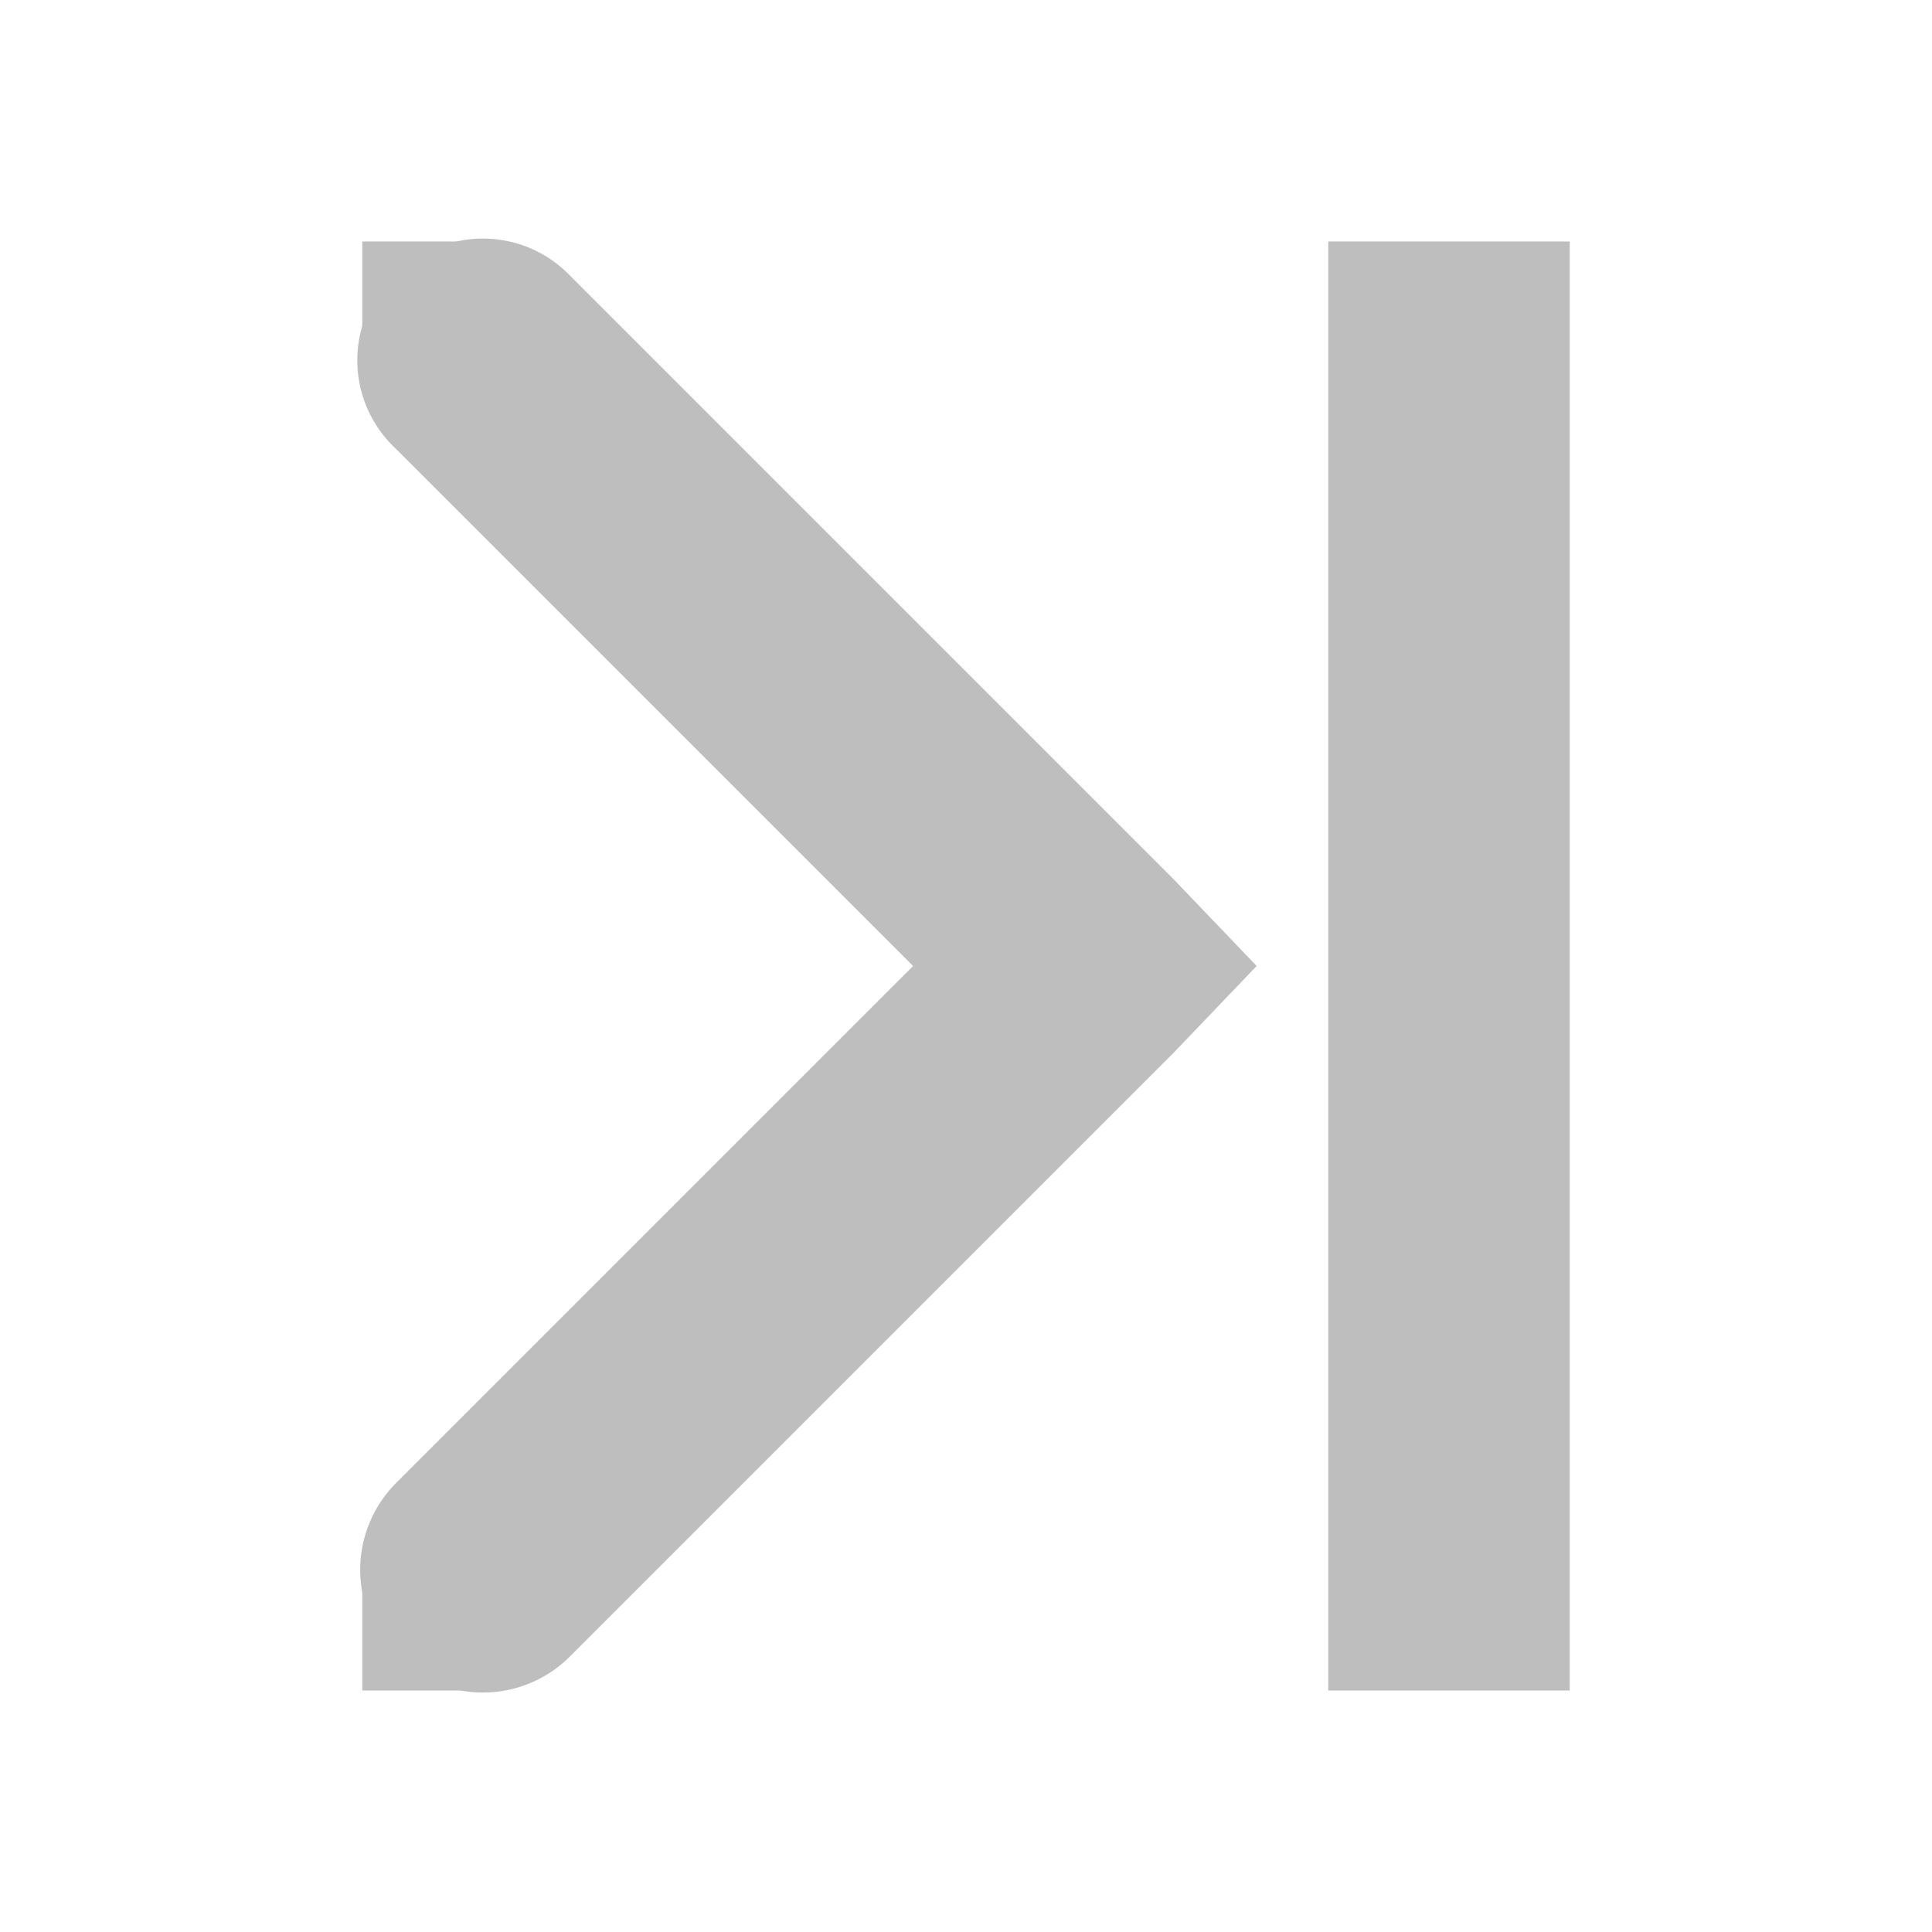 <?xml version='1.0' encoding='UTF-8' standalone='no'?>
<!-- Created with Inkscape (http://www.inkscape.org/) -->

<svg xmlns:cc='http://creativecommons.org/ns#' xmlns:dc='http://purl.org/dc/elements/1.1/' sodipodi:docname='go-last-symbolic.svg' height='16' id='svg7384' xmlns:inkscape='http://www.inkscape.org/namespaces/inkscape' xmlns:rdf='http://www.w3.org/1999/02/22-rdf-syntax-ns#' xmlns:sodipodi='http://sodipodi.sourceforge.net/DTD/sodipodi-0.dtd' xmlns:svg='http://www.w3.org/2000/svg' inkscape:version='0.48.4 r9939' version='1.1' width='16' xmlns='http://www.w3.org/2000/svg'>
  <sodipodi:namedview inkscape:bbox-nodes='false' inkscape:bbox-paths='true' bordercolor='#666666' borderopacity='1' inkscape:current-layer='layer12' inkscape:cx='40.600095' inkscape:cy='425.11648' gridtolerance='10' inkscape:guide-bbox='true' guidetolerance='10' id='namedview88' inkscape:object-nodes='false' inkscape:object-paths='false' objecttolerance='10' pagecolor='#3a3b39' inkscape:pageopacity='1' inkscape:pageshadow='2' showborder='false' showgrid='false' showguides='true' inkscape:snap-bbox='true' inkscape:snap-bbox-midpoints='false' inkscape:snap-global='true' inkscape:snap-grids='true' inkscape:snap-nodes='true' inkscape:snap-others='false' inkscape:snap-to-guides='true' inkscape:window-height='702' inkscape:window-maximized='1' inkscape:window-width='1366' inkscape:window-x='0' inkscape:window-y='27' inkscape:zoom='1'>
    <inkscape:grid empspacing='2' enabled='true' id='grid4866' originx='100px' originy='530px' snapvisiblegridlinesonly='true' spacingx='1px' spacingy='1px' type='xygrid' visible='true'/>
    <inkscape:grid color='#000000' empcolor='#000000' empopacity='0' empspacing='4' enabled='true' id='grid5968' opacity='0.125' originx='100px' originy='530px' snapvisiblegridlinesonly='true' spacingx='0.5px' spacingy='0.5px' type='xygrid' visible='true'/>
  </sodipodi:namedview>
  <title id='title9167'>Gnome Symbolic Icon Theme</title>
  <defs id='defs7386'/>
  <g inkscape:groupmode='layer' id='layer9' inkscape:label='status' style='display:inline' transform='translate(-141,-747)'/>
  <g inkscape:groupmode='layer' id='layer10' inkscape:label='devices' transform='translate(-141,-747)'/>
  <g inkscape:groupmode='layer' id='layer11' inkscape:label='apps' transform='translate(-141,-747)'/>
  <g inkscape:groupmode='layer' id='layer13' inkscape:label='places' transform='translate(-141,-747)'/>
  <g inkscape:groupmode='layer' id='layer14' inkscape:label='mimetypes' transform='translate(-141,-747)'/>
  <g inkscape:groupmode='layer' id='layer15' inkscape:label='emblems' style='display:inline' transform='translate(-141,-747)'/>
  <g inkscape:groupmode='layer' id='g71291' inkscape:label='emotes' style='display:inline' transform='translate(-141,-747)'/>
  <g inkscape:groupmode='layer' id='g4953' inkscape:label='categories' style='display:inline' transform='translate(-141,-747)'/>
  <g inkscape:groupmode='layer' id='layer12' inkscape:label='actions' style='display:inline' transform='translate(-141,-747)'>
    <path inkscape:connector-curvature='0' d='m 144.781,749 a 1,1 0 0 0 -0.5,1.719 L 148.562,755 l -4.281,4.281 a 1.016,1.016 0 1 0 1.438,1.438 l 5,-5 0.688,-0.719 -0.688,-0.719 -5,-5 A 1,1 0 0 0 144.781,749 z' id='path1681' style='font-size:medium;font-style:normal;font-variant:normal;font-weight:normal;font-stretch:normal;text-indent:0;text-align:start;text-decoration:none;line-height:normal;letter-spacing:normal;word-spacing:normal;text-transform:none;direction:ltr;block-progression:tb;writing-mode:lr-tb;text-anchor:start;baseline-shift:baseline;color:#000000;fill:#bebebe;fill-opacity:1;stroke:none;stroke-width:2;marker:none;visibility:visible;display:inline;overflow:visible;enable-background:accumulate;font-family:Sans;-inkscape-font-specification:Sans'/>
    
    <rect height='12' id='rect8360' rx='0' ry='0' style='color:#bebebe;fill:#bebebe;fill-opacity:1;fill-rule:nonzero;stroke:none;stroke-width:2;marker:none;visibility:visible;display:inline;overflow:visible;enable-background:accumulate' width='2' x='152' y='749'/>
    <rect height='1' id='rect8362' rx='0' ry='1' style='fill:#bebebe;fill-opacity:1;stroke:none' transform='scale(-1,1)' width='1' x='-145' y='749'/>
    <rect height='1' id='rect8366' rx='0' ry='1' style='fill:#bebebe;fill-opacity:1;stroke:none' transform='scale(-1,1)' width='1' x='-145' y='760'/>
  </g>
</svg>

